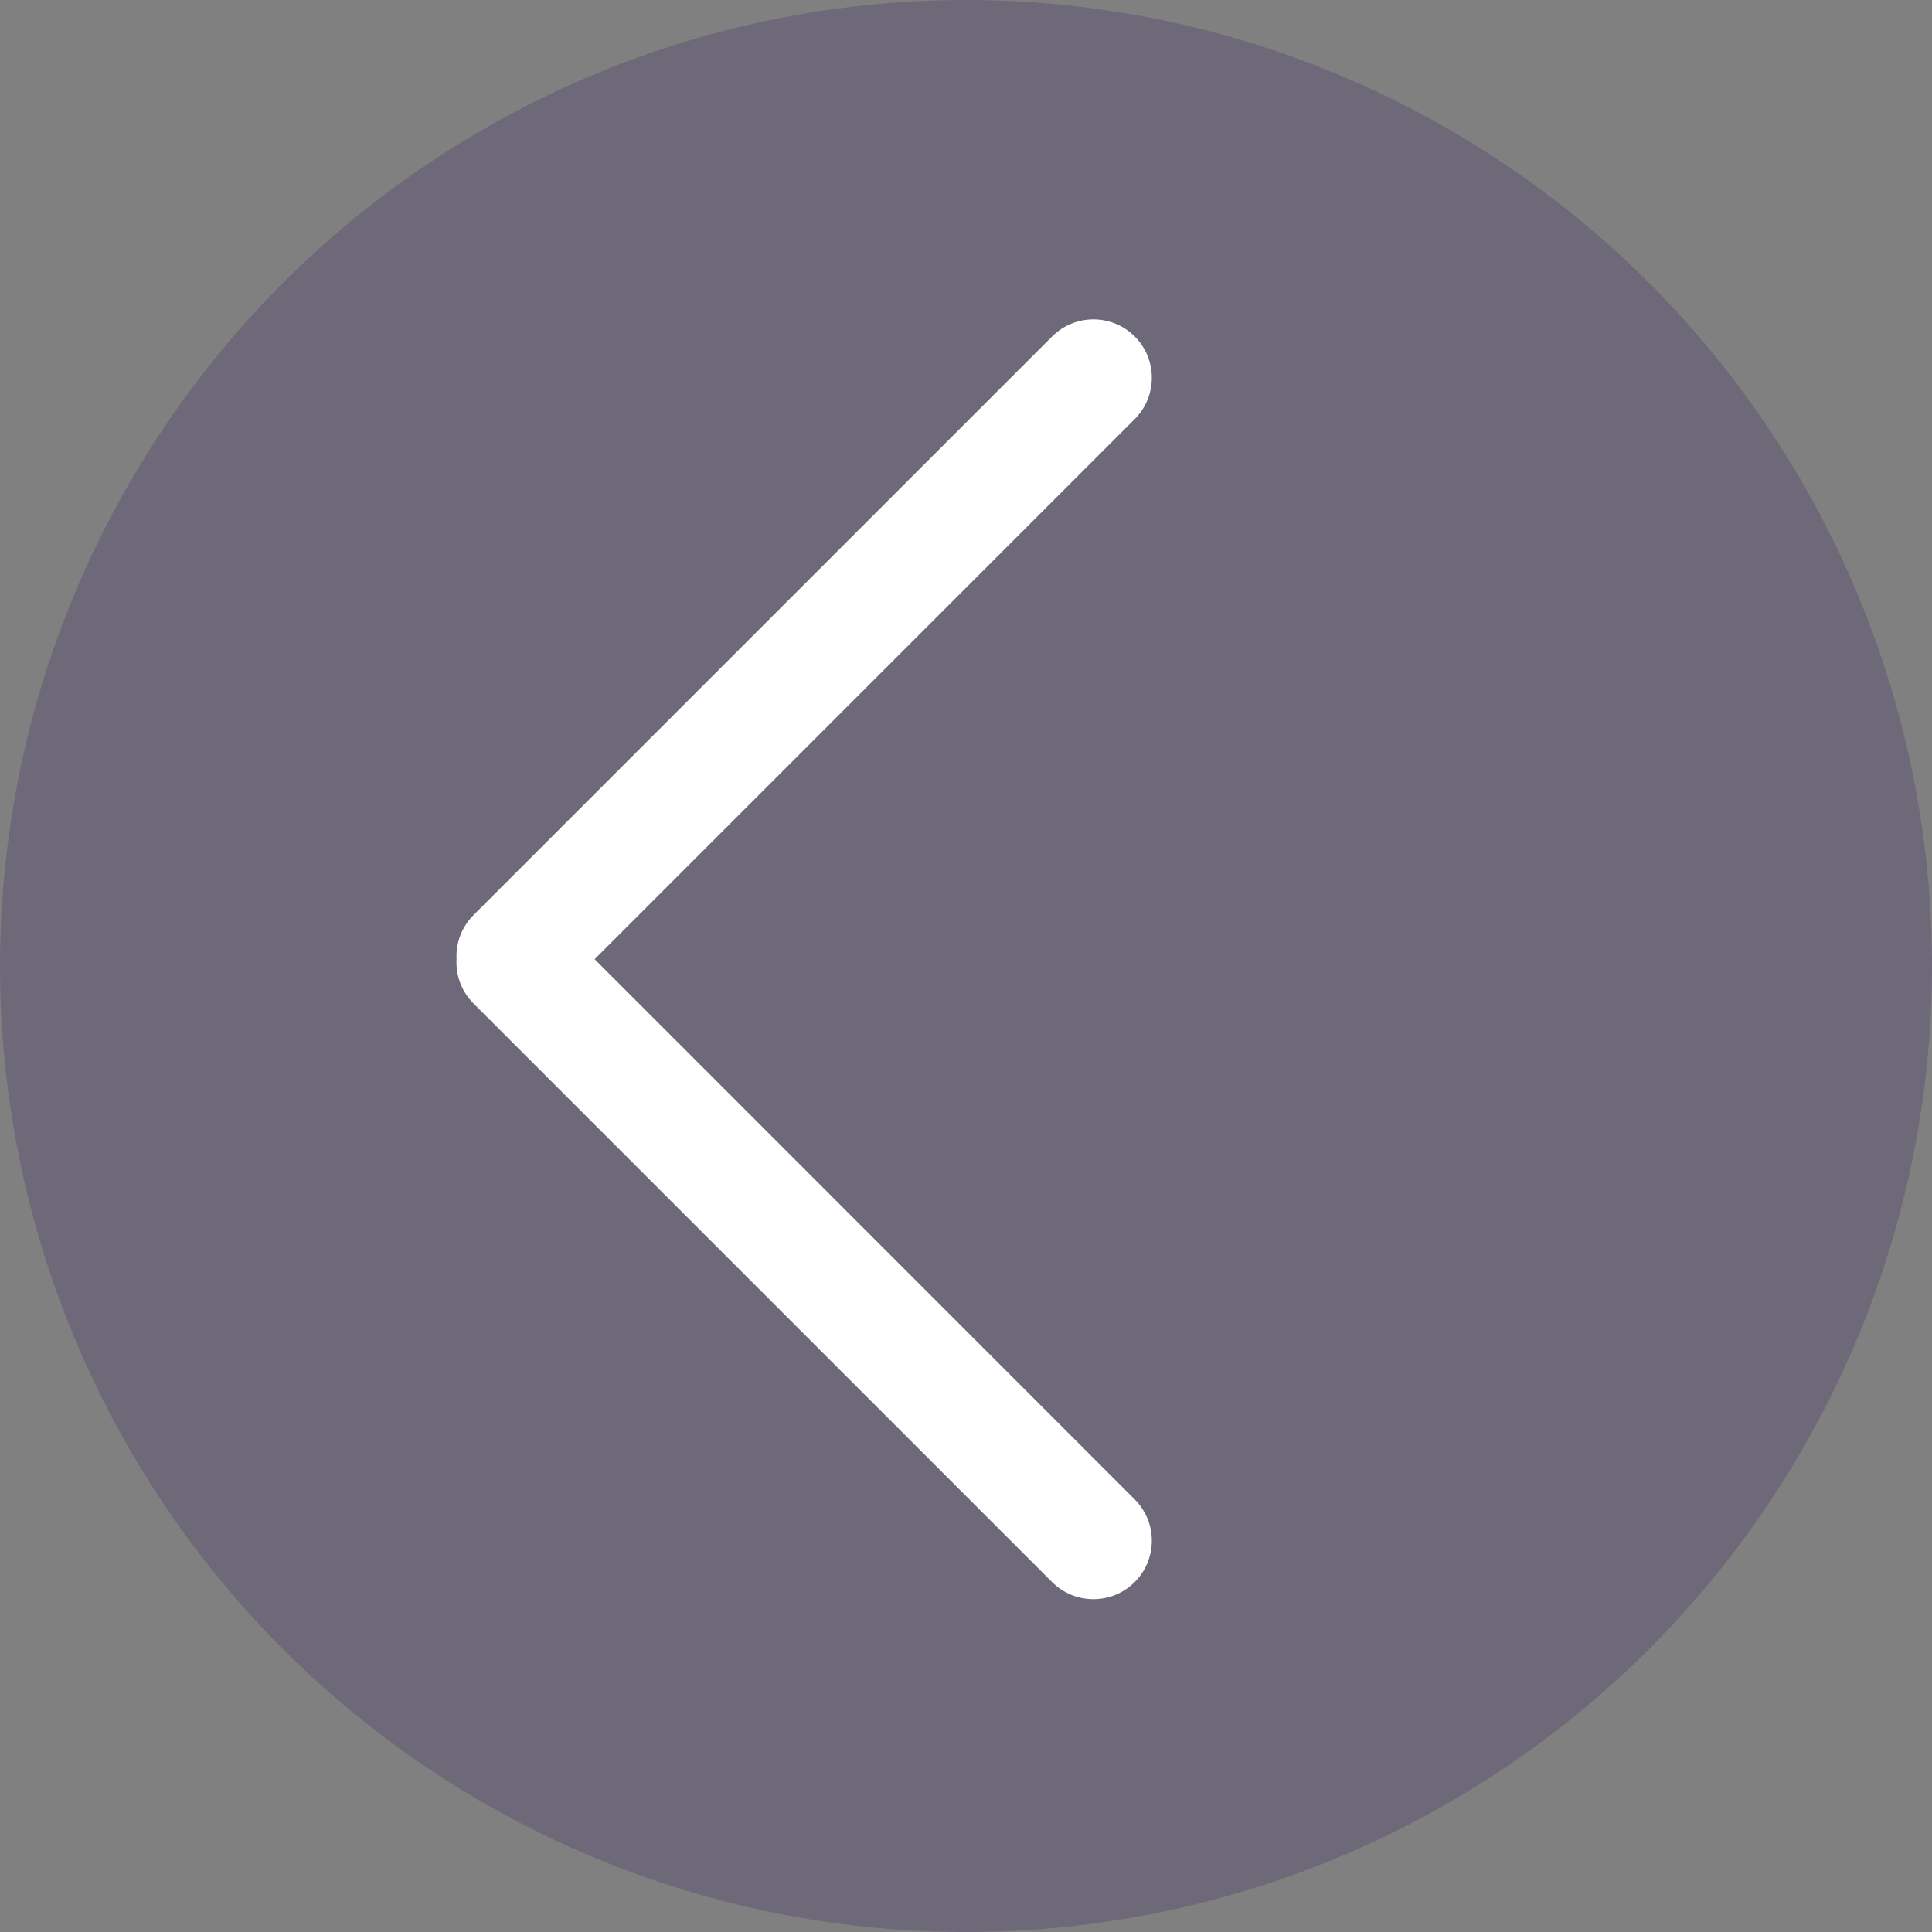 <?xml version="1.0" encoding="UTF-8"?>
<svg width="24px" height="24px" viewBox="0 0 24 24" version="1.1" xmlns="http://www.w3.org/2000/svg" xmlns:xlink="http://www.w3.org/1999/xlink">
    <rect x="0" y="0" width="24" height="24" fill="#808080" stroke="none"/>
    <!-- Generator: Sketch 59.1 (86144) - https://sketch.com -->
    <title>Previous Page</title>
    <desc>Created with Sketch.</desc>
    <g id="Org-Portal-Pages" stroke="none" stroke-width="1" fill="none" fill-rule="evenodd">
        <g id="Buttons/Icon-in-Button-24-px">
            <g id="X/Container/Circular" fill="#3A2467" fill-opacity="0.25" fill-rule="evenodd">
                <circle id="Oval" cx="12" cy="12" r="12"></circle>
            </g>
            <g id="Icons/Navigation/Left-Navigation" transform="translate(2, 2)" fill="#FFFFFF" fill-rule="nonzero">
                <path d="M6.476,4.083 C6.876,4.083 7.201,4.408 7.201,4.809 L7.201,14.297 L16.69,14.298 C17.091,14.298 17.416,14.623 17.416,15.024 C17.416,15.425 17.091,15.75 16.69,15.75 L6.527,15.75 C6.313,15.75 6.12,15.657 5.987,15.509 C5.841,15.376 5.75,15.185 5.75,14.972 L5.75,4.809 C5.75,4.408 6.075,4.083 6.476,4.083 Z" id="Combined-Shape" transform="translate(11.583, 9.916) rotate(-315) translate(-11.583, -9.916) "></path>
            </g>
        </g>
    </g>
</svg>